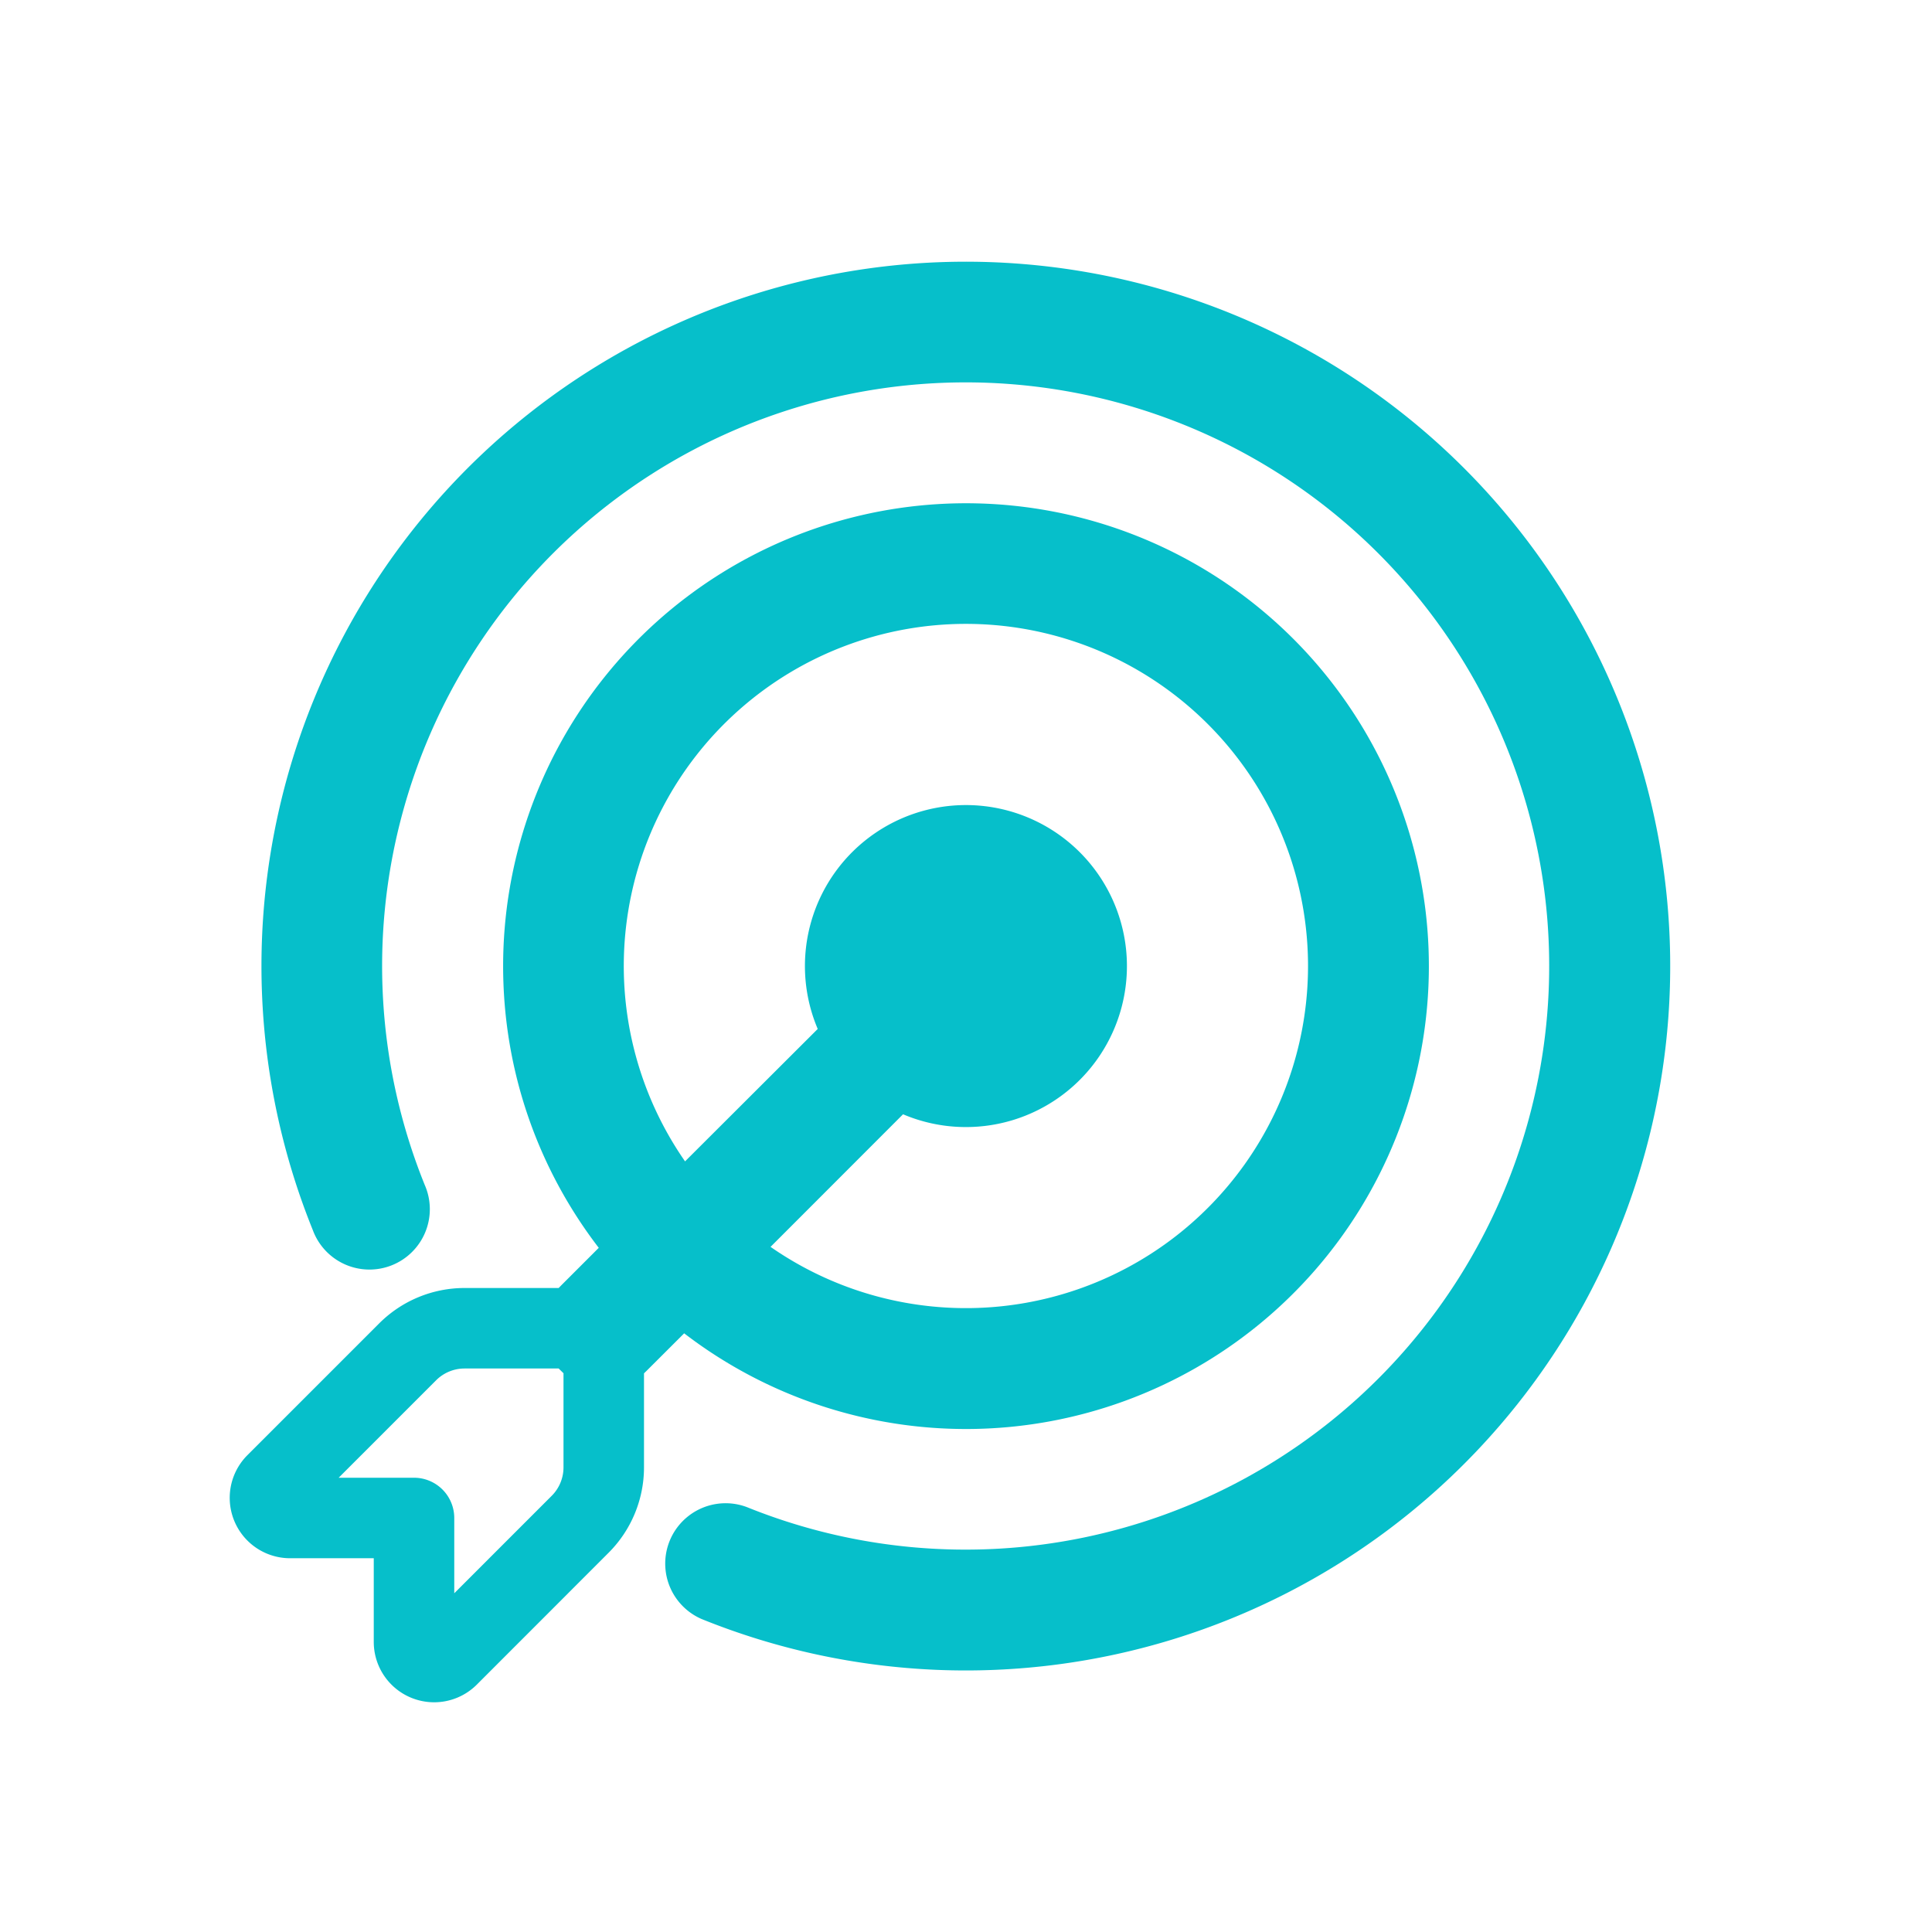 <svg xmlns="http://www.w3.org/2000/svg" width="49" height="49" viewBox="0 0 24 24"><path fill="#06BFCA" d="M12 4.75a7.25 7.25 0 0 0-6.724 9.969.75.75 0 1 1-1.39.562 8.75 8.75 0 1 1 4.832 4.832.75.75 0 0 1 .563-1.39A7.25 7.25 0 1 0 12 4.75"/><path fill="#06BFCA" d="M6.25 12c0 1.317.443 2.531 1.188 3.501l-.469.469-.029.03H5.77a1.5 1.5 0 0 0-1.06.44l-1.637 1.637a.75.75 0 0 0 .53 1.28h1.04v1.04a.75.75 0 0 0 1.28.53l1.637-1.638A1.5 1.5 0 0 0 8 18.23v-1.17l.03-.029.469-.468A5.75 5.75 0 1 0 6.25 12M12 7.75a4.25 4.25 0 1 1-2.428 7.739l1.646-1.647a2 2 0 1 0-1.06-1.06L8.51 14.427A4.25 4.25 0 0 1 12 7.75M6.94 17l.06.059v1.17a.5.5 0 0 1-.147.353l-1.21 1.21v-.935a.5.5 0 0 0-.5-.5h-.936l1.21-1.21A.5.5 0 0 1 5.771 17z"/></svg>